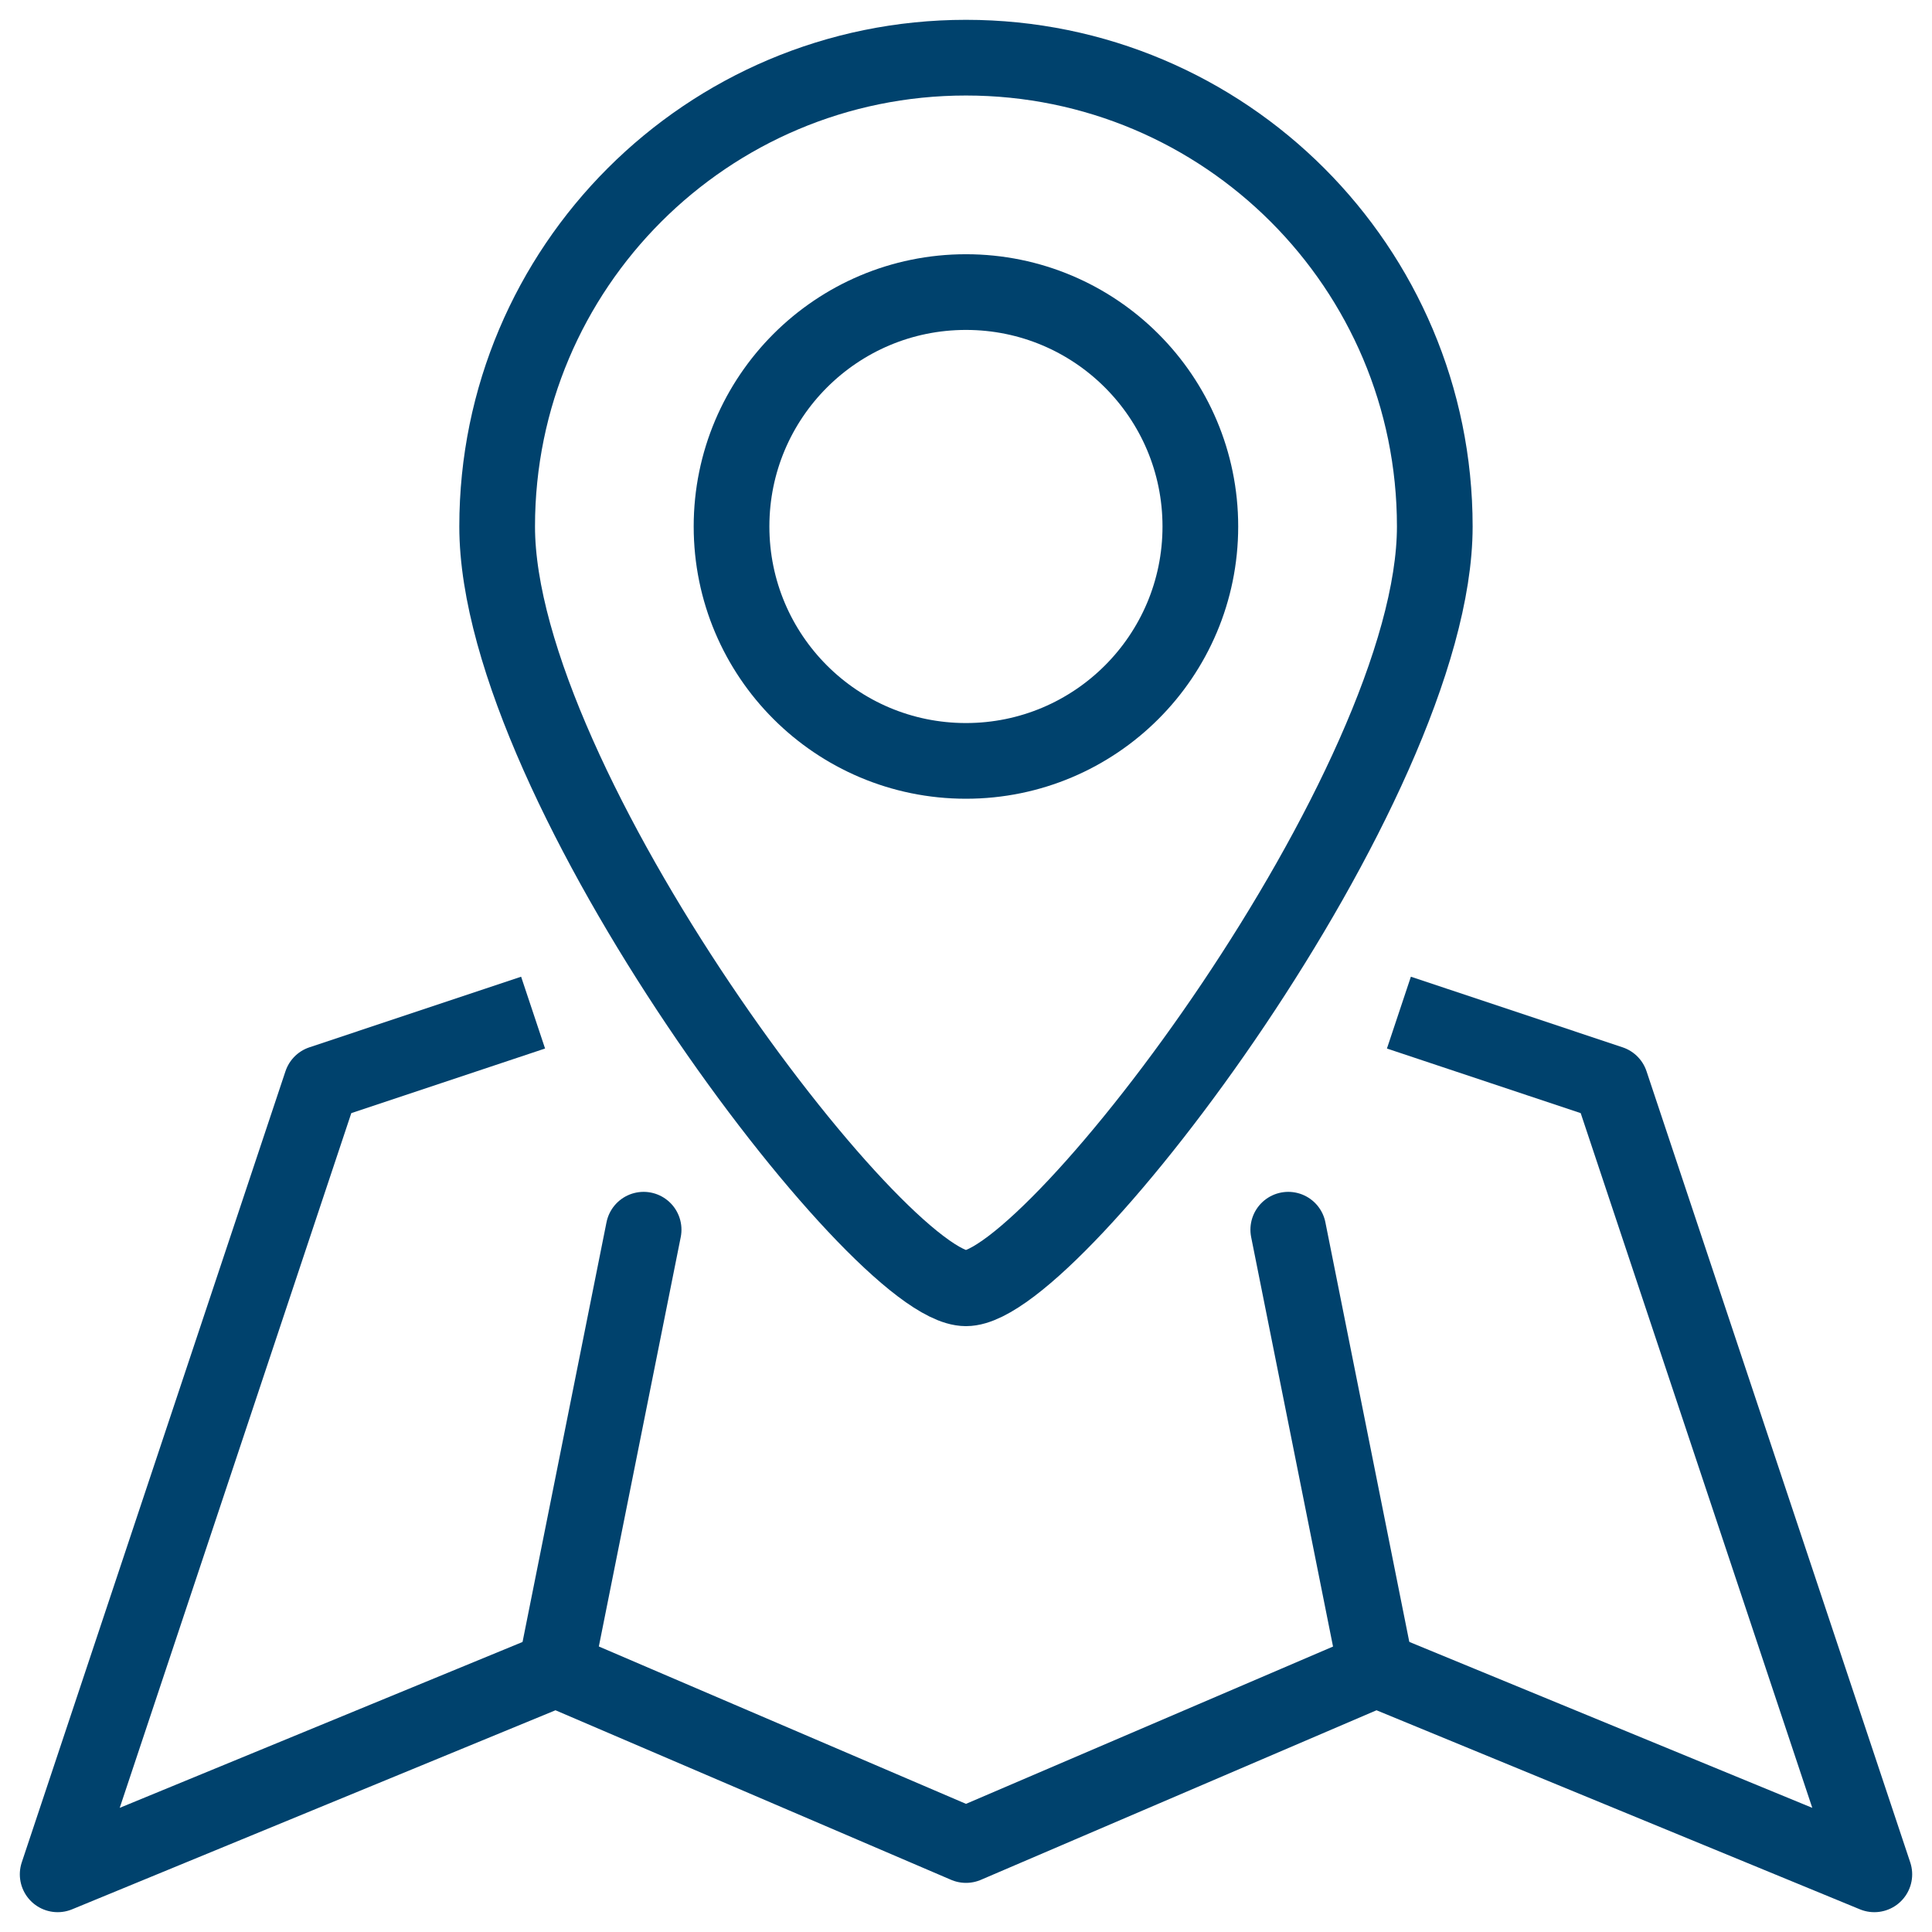 <svg width="67" height="67" viewBox="0 0 67 67" fill="none" xmlns="http://www.w3.org/2000/svg">
<path d="M33.498 26.387C37.988 26.387 41.627 22.748 41.627 18.258C41.627 13.768 37.988 10.129 33.498 10.129C29.009 10.129 25.369 13.768 25.369 18.258C25.369 22.748 29.009 26.387 33.498 26.387Z" stroke="#00426D" stroke-width="2.625" stroke-linecap="round" stroke-linejoin="round"/>
<path d="M49.757 18.258C49.757 27.237 36.548 44.677 33.499 44.677C30.451 44.677 17.241 27.237 17.241 18.258C17.241 9.279 24.52 2 33.499 2C42.478 2 49.757 9.279 49.757 18.258Z" stroke="#00426D" stroke-width="2.625" stroke-linecap="round" stroke-linejoin="round"/>
<path d="M19.271 57.887L22.32 42.645" stroke="#00426D" stroke-width="2.625" stroke-linecap="round" stroke-linejoin="round"/>
<path d="M47.724 57.887L44.676 42.645" stroke="#00426D" stroke-width="2.625" stroke-linecap="round" stroke-linejoin="round"/>
<path d="M17.242 35.532L11.145 37.565L2 65L19.274 57.887L33.5 63.984L47.726 57.887L65 65L55.855 37.565L49.758 35.532" stroke="#00426D" stroke-width="2.625" stroke-linecap="square" stroke-linejoin="round"/>
</svg>
